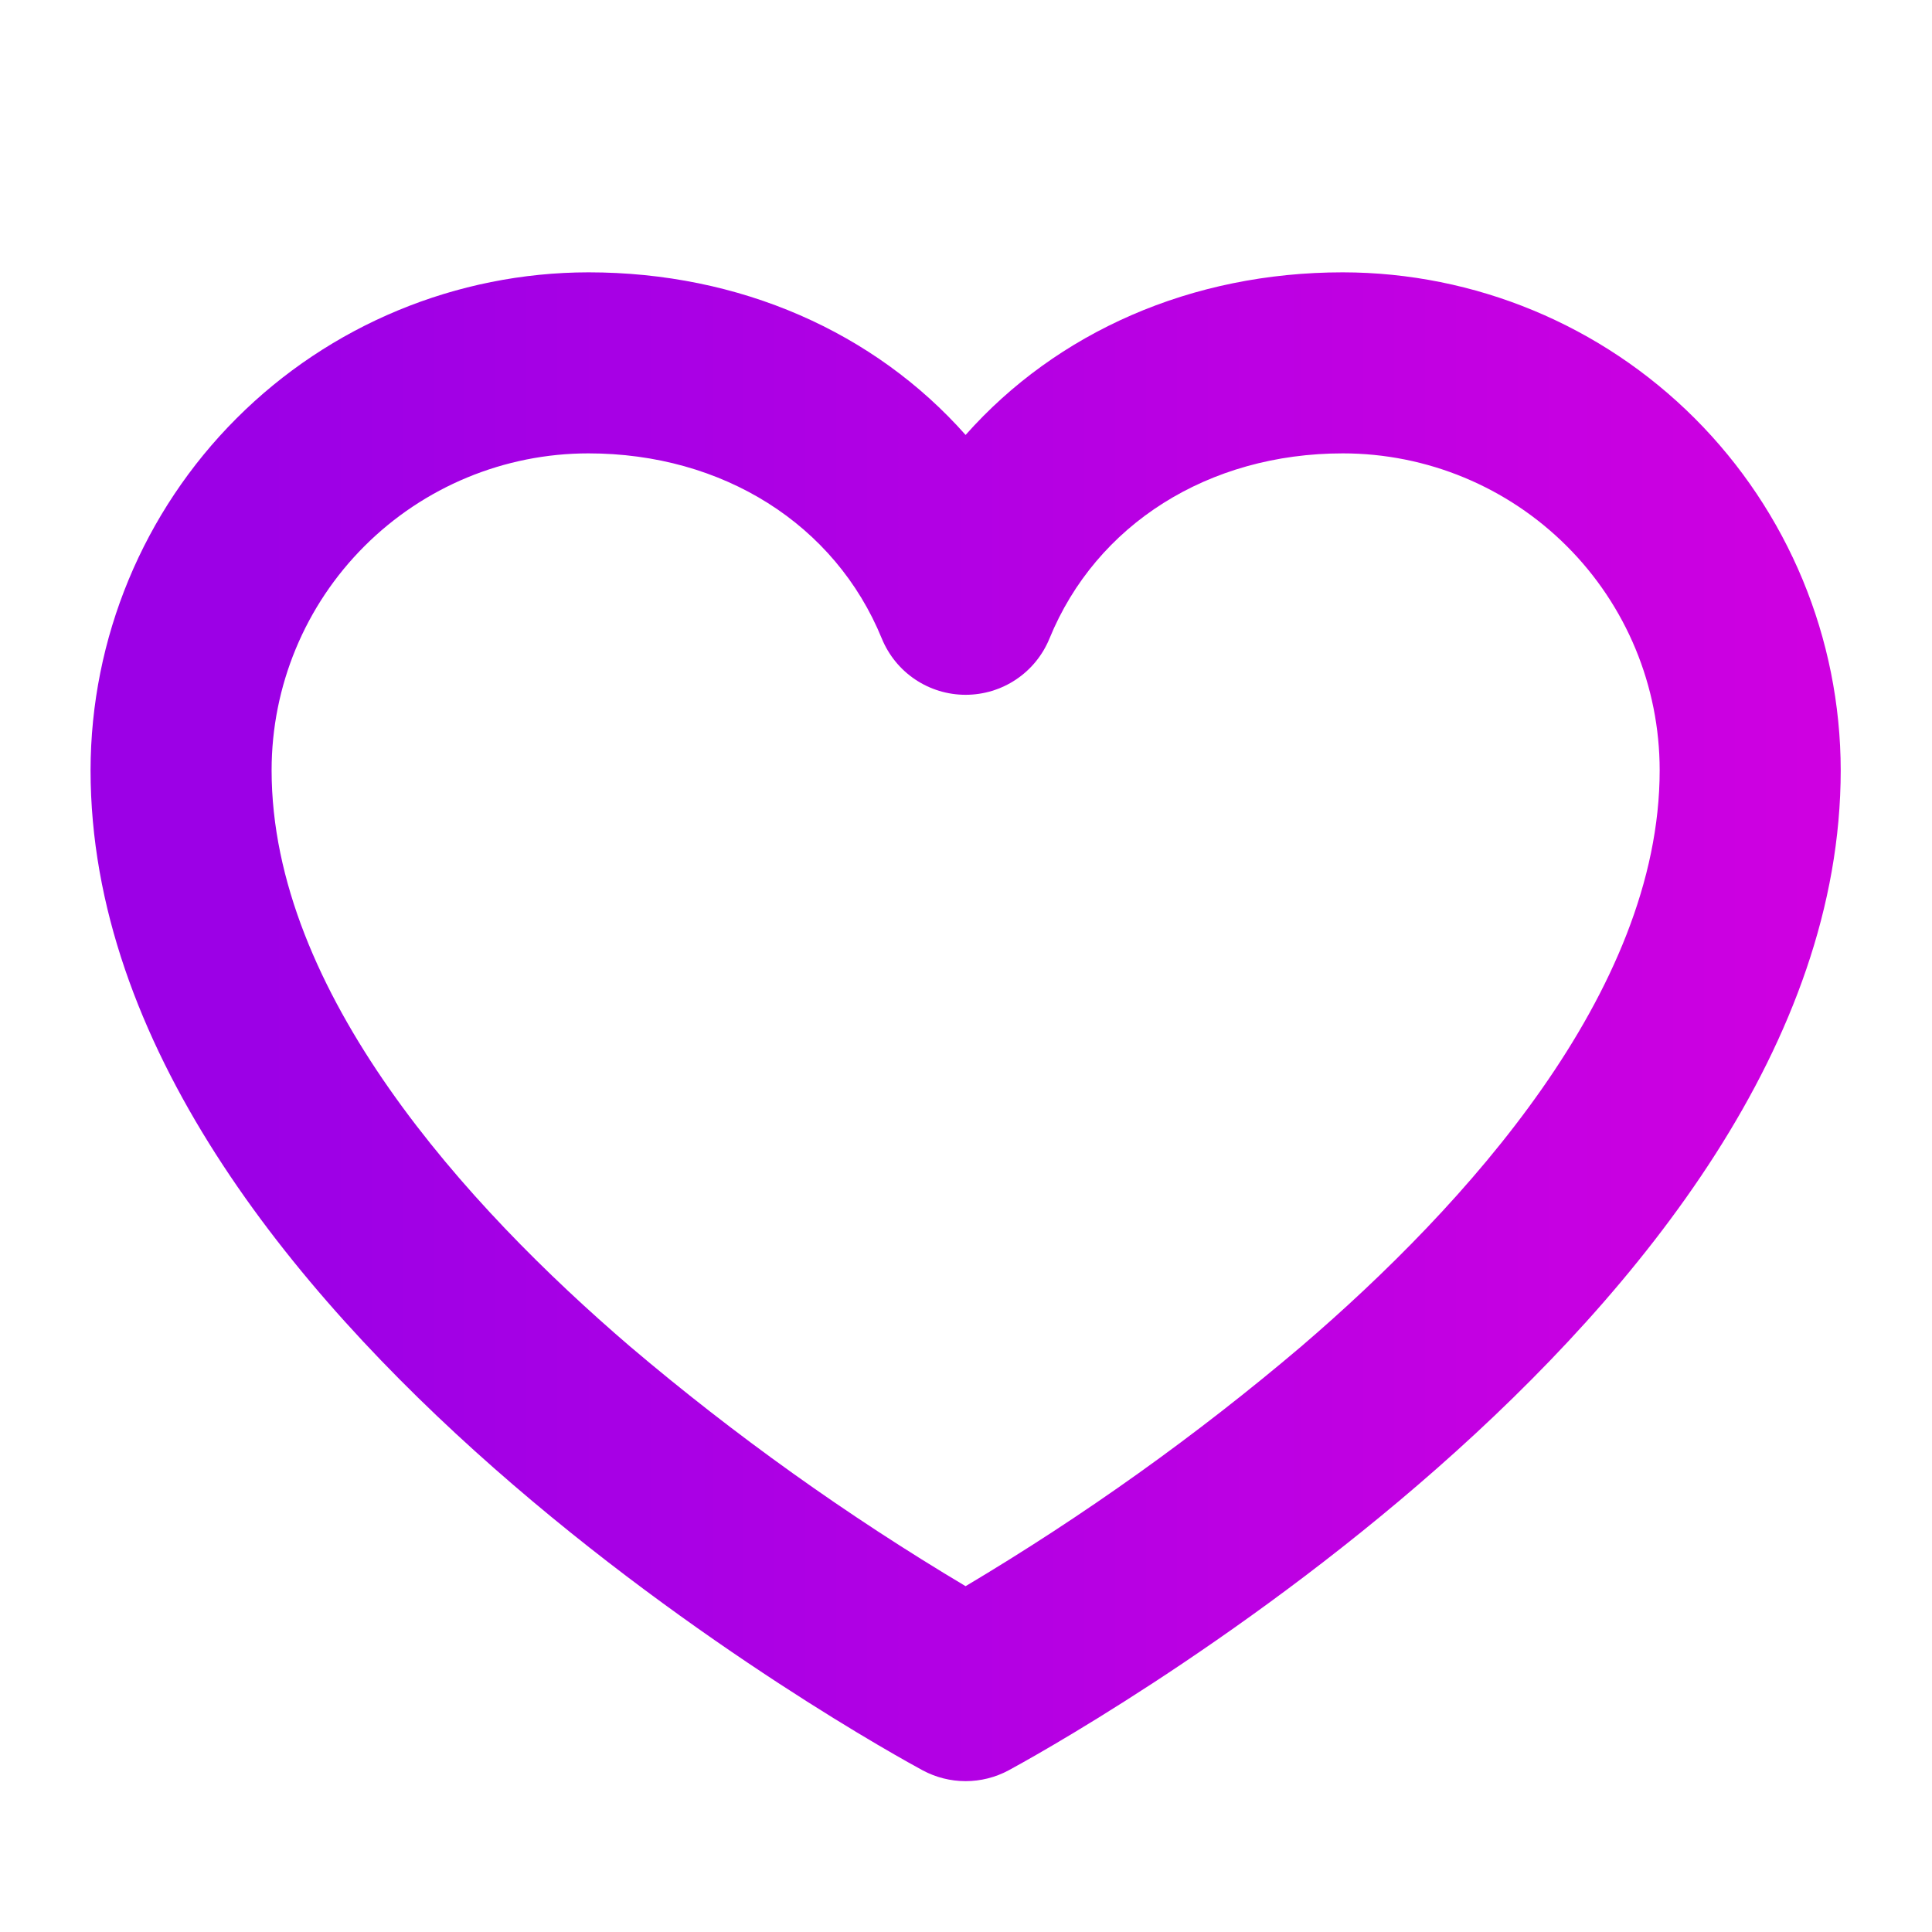 <svg width="24" height="24" viewBox="0 0 24 24" fill="none" xmlns="http://www.w3.org/2000/svg">
<path d="M16.681 3.383C14.799 3.383 13.128 4.126 11.995 5.403C10.863 4.126 9.193 3.383 7.31 3.383C5.67 3.385 4.098 4.037 2.938 5.197C1.779 6.356 1.127 7.928 1.125 9.568C1.125 16.347 11.041 21.764 11.462 21.992C11.626 22.08 11.809 22.126 11.995 22.126C12.182 22.126 12.365 22.08 12.529 21.992C12.95 21.764 22.866 16.347 22.866 9.568C22.864 7.928 22.212 6.356 21.053 5.197C19.893 4.037 18.321 3.385 16.681 3.383ZM16.167 16.724C14.862 17.832 13.466 18.828 11.995 19.704C10.525 18.828 9.129 17.832 7.824 16.724C5.793 14.982 3.374 12.325 3.374 9.568C3.374 8.524 3.788 7.523 4.527 6.785C5.265 6.047 6.266 5.632 7.31 5.632C8.978 5.632 10.374 6.513 10.954 7.932C11.039 8.139 11.183 8.316 11.368 8.44C11.554 8.565 11.772 8.631 11.995 8.631C12.219 8.631 12.437 8.565 12.623 8.44C12.808 8.316 12.952 8.139 13.037 7.932C13.617 6.513 15.013 5.632 16.681 5.632C17.725 5.632 18.726 6.047 19.464 6.785C20.203 7.523 20.617 8.524 20.617 9.568C20.617 12.325 18.198 14.982 16.167 16.724Z" fill="url(#paint0_linear_45_29)"/>
<defs>
<linearGradient id="paint0_linear_45_29" x1="-4.039" y1="12.864" x2="32.514" y2="12.864" gradientUnits="userSpaceOnUse">
<stop offset="0.2" stop-color="#9C00E6"/>
<stop offset="1" stop-color="#E800DE"/>
</linearGradient>
</defs>
</svg>
